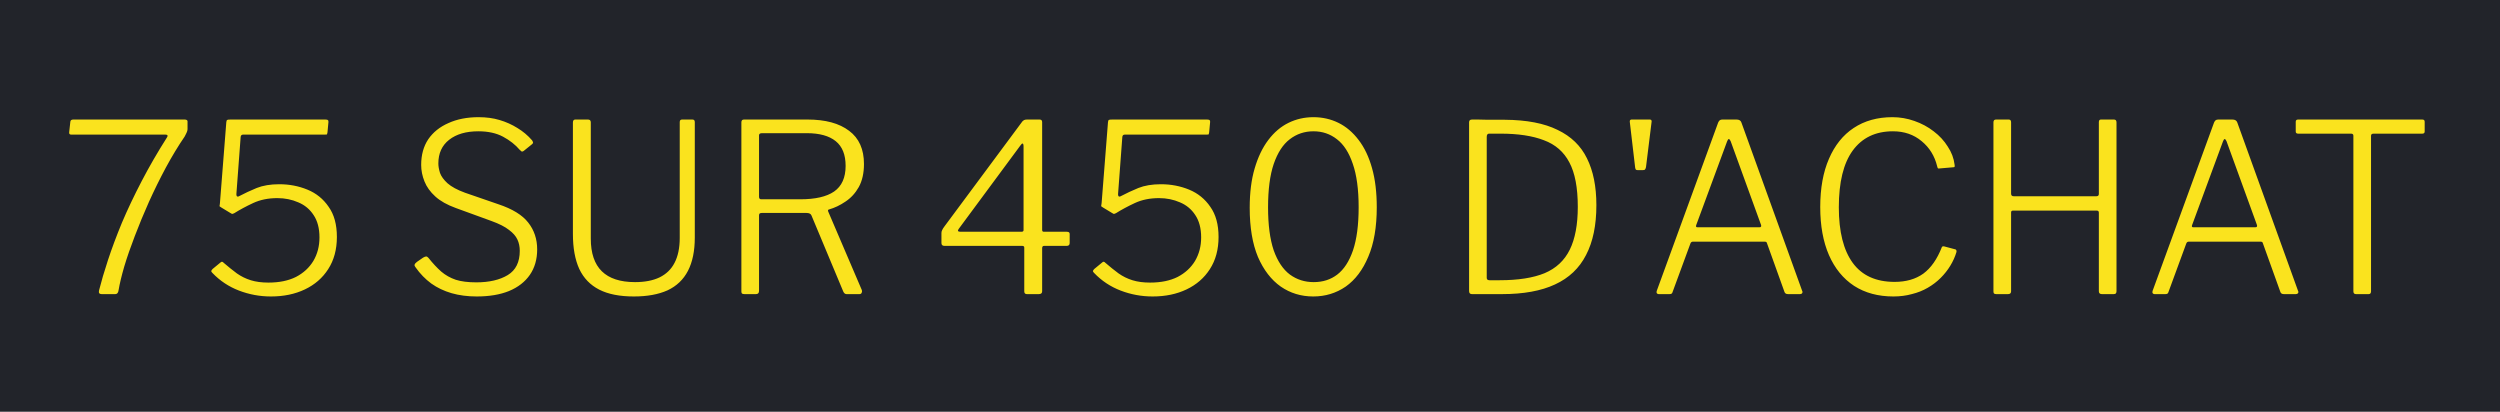 <svg width="85" height="14" viewBox="0 0 85 14" fill="none" xmlns="http://www.w3.org/2000/svg">
<rect width="85" height="14" fill="#22242A"/>
<path d="M6.28 4.064C6.317 4.064 6.344 4.072 6.36 4.088C6.376 4.104 6.381 4.123 6.376 4.144V4.392C6.376 4.429 6.365 4.469 6.344 4.512C6.328 4.549 6.307 4.592 6.28 4.64C6.061 4.96 5.848 5.312 5.64 5.696C5.437 6.075 5.245 6.464 5.064 6.864C4.888 7.259 4.728 7.645 4.584 8.024C4.44 8.397 4.32 8.744 4.224 9.064C4.133 9.379 4.069 9.645 4.032 9.864C4.021 9.955 3.984 10 3.92 10H3.456C3.376 10 3.347 9.957 3.368 9.872C3.443 9.573 3.544 9.229 3.672 8.84C3.8 8.451 3.957 8.029 4.144 7.576C4.336 7.123 4.56 6.651 4.816 6.16C5.072 5.669 5.357 5.176 5.672 4.68C5.693 4.653 5.701 4.629 5.696 4.608C5.691 4.587 5.667 4.576 5.624 4.576H2.416C2.368 4.576 2.347 4.549 2.352 4.496L2.392 4.136C2.397 4.088 2.432 4.064 2.496 4.064H6.28ZM11.062 4.064C11.11 4.064 11.139 4.072 11.15 4.088C11.166 4.099 11.171 4.123 11.166 4.16L11.134 4.504C11.129 4.536 11.123 4.557 11.118 4.568C11.118 4.573 11.094 4.576 11.046 4.576H8.27C8.217 4.576 8.187 4.603 8.182 4.656L8.038 6.584C8.033 6.621 8.038 6.651 8.054 6.672C8.075 6.688 8.099 6.688 8.126 6.672C8.318 6.571 8.518 6.477 8.726 6.392C8.939 6.307 9.195 6.264 9.494 6.264C9.835 6.264 10.155 6.325 10.454 6.448C10.753 6.571 10.993 6.765 11.174 7.032C11.361 7.293 11.454 7.635 11.454 8.056C11.454 8.483 11.355 8.848 11.158 9.152C10.966 9.451 10.702 9.68 10.366 9.84C10.03 10 9.646 10.08 9.214 10.08C8.835 10.08 8.473 10.013 8.126 9.88C7.779 9.747 7.478 9.547 7.222 9.28C7.195 9.253 7.182 9.232 7.182 9.216C7.187 9.195 7.203 9.171 7.23 9.144L7.502 8.92C7.534 8.888 7.569 8.893 7.606 8.936C7.761 9.069 7.91 9.189 8.054 9.296C8.198 9.397 8.355 9.475 8.526 9.528C8.697 9.581 8.897 9.608 9.126 9.608C9.494 9.608 9.806 9.544 10.062 9.416C10.318 9.283 10.515 9.101 10.654 8.872C10.793 8.637 10.862 8.371 10.862 8.072C10.862 7.763 10.795 7.509 10.662 7.312C10.534 7.115 10.361 6.971 10.142 6.88C9.923 6.784 9.686 6.736 9.43 6.736C9.121 6.736 8.846 6.792 8.606 6.904C8.366 7.016 8.153 7.131 7.966 7.248C7.923 7.269 7.897 7.277 7.886 7.272C7.881 7.267 7.862 7.256 7.83 7.24L7.526 7.056C7.483 7.029 7.462 7.013 7.462 7.008C7.467 6.997 7.473 6.963 7.478 6.904L7.694 4.16C7.699 4.117 7.707 4.091 7.718 4.08C7.734 4.069 7.777 4.064 7.846 4.064H11.062ZM17.672 5.096C17.522 4.92 17.333 4.771 17.104 4.648C16.874 4.525 16.594 4.464 16.264 4.464C15.848 4.464 15.517 4.56 15.272 4.752C15.026 4.944 14.904 5.213 14.904 5.56C14.904 5.651 14.922 5.757 14.96 5.88C15.002 5.997 15.088 6.115 15.216 6.232C15.349 6.349 15.546 6.456 15.808 6.552L16.944 6.944C17.424 7.104 17.762 7.312 17.96 7.568C18.162 7.824 18.264 8.128 18.264 8.48C18.264 8.816 18.181 9.104 18.016 9.344C17.85 9.584 17.613 9.768 17.304 9.896C17 10.019 16.634 10.08 16.208 10.08C15.898 10.08 15.613 10.043 15.352 9.968C15.096 9.893 14.866 9.784 14.664 9.64C14.461 9.491 14.282 9.307 14.128 9.088C14.101 9.056 14.09 9.027 14.096 9C14.106 8.968 14.133 8.936 14.176 8.904L14.384 8.76C14.432 8.733 14.466 8.72 14.488 8.72C14.514 8.72 14.541 8.736 14.568 8.768C14.712 8.949 14.856 9.104 15 9.232C15.144 9.355 15.309 9.448 15.496 9.512C15.682 9.571 15.914 9.6 16.192 9.6C16.634 9.6 16.992 9.517 17.264 9.352C17.536 9.187 17.672 8.912 17.672 8.528C17.672 8.384 17.645 8.256 17.592 8.144C17.538 8.027 17.442 7.917 17.304 7.816C17.17 7.709 16.97 7.608 16.704 7.512L15.496 7.072C15.202 6.965 14.97 6.835 14.8 6.68C14.629 6.525 14.506 6.355 14.432 6.168C14.357 5.981 14.32 5.795 14.32 5.608C14.32 5.267 14.4 4.976 14.56 4.736C14.725 4.496 14.954 4.312 15.248 4.184C15.541 4.051 15.882 3.984 16.272 3.984C16.533 3.984 16.77 4.016 16.984 4.08C17.202 4.144 17.405 4.235 17.592 4.352C17.778 4.464 17.944 4.603 18.088 4.768C18.104 4.789 18.114 4.811 18.12 4.832C18.13 4.853 18.12 4.877 18.088 4.904L17.8 5.136C17.773 5.152 17.752 5.157 17.736 5.152C17.725 5.141 17.704 5.123 17.672 5.096ZM23.623 8.08C23.623 8.533 23.545 8.909 23.391 9.208C23.236 9.507 23.004 9.728 22.695 9.872C22.385 10.011 22.004 10.08 21.551 10.08C21.071 10.08 20.679 10.003 20.375 9.848C20.071 9.693 19.844 9.459 19.695 9.144C19.551 8.829 19.479 8.432 19.479 7.952V4.168C19.479 4.099 19.505 4.064 19.559 4.064H19.991C20.055 4.064 20.087 4.096 20.087 4.16V8.112C20.087 8.608 20.212 8.979 20.463 9.224C20.713 9.469 21.089 9.592 21.591 9.592C21.921 9.592 22.199 9.539 22.423 9.432C22.652 9.32 22.823 9.155 22.935 8.936C23.052 8.712 23.111 8.429 23.111 8.088V4.152C23.111 4.093 23.137 4.064 23.191 4.064H23.543C23.596 4.064 23.623 4.093 23.623 4.152V8.08ZM29.303 9.864C29.314 9.896 29.311 9.928 29.295 9.96C29.279 9.987 29.255 10 29.223 10H28.783C28.735 10 28.698 9.971 28.671 9.912L27.591 7.328C27.57 7.269 27.511 7.24 27.415 7.24H25.903C25.866 7.24 25.839 7.248 25.823 7.264C25.812 7.28 25.807 7.301 25.807 7.328V9.888C25.807 9.963 25.772 10 25.703 10H25.311C25.268 10 25.239 9.992 25.223 9.976C25.212 9.96 25.207 9.936 25.207 9.904V4.16C25.207 4.096 25.236 4.064 25.295 4.064H27.455C28.063 4.064 28.535 4.192 28.871 4.448C29.207 4.699 29.375 5.075 29.375 5.576C29.375 5.885 29.316 6.147 29.199 6.36C29.082 6.568 28.93 6.733 28.743 6.856C28.562 6.979 28.378 7.067 28.191 7.12C28.154 7.125 28.143 7.149 28.159 7.192L29.303 9.864ZM27.207 6.776C27.719 6.776 28.103 6.688 28.359 6.512C28.62 6.331 28.751 6.04 28.751 5.64C28.751 5.261 28.639 4.981 28.415 4.8C28.191 4.619 27.863 4.528 27.431 4.528H25.911C25.842 4.528 25.807 4.552 25.807 4.6V6.688C25.807 6.747 25.831 6.776 25.879 6.776H27.207ZM34.761 4.128C34.782 4.107 34.804 4.091 34.825 4.08C34.852 4.069 34.884 4.064 34.921 4.064H35.345C35.404 4.064 35.433 4.093 35.433 4.152V7.816C35.433 7.859 35.452 7.88 35.489 7.88H36.273C36.337 7.88 36.369 7.904 36.369 7.952V8.264C36.369 8.328 36.334 8.36 36.265 8.36H35.497C35.454 8.36 35.433 8.387 35.433 8.44V9.904C35.433 9.968 35.396 10 35.321 10H34.913C34.854 10 34.825 9.968 34.825 9.904V8.416C34.825 8.379 34.801 8.36 34.753 8.36H32.113C32.044 8.36 32.009 8.328 32.009 8.264V7.92C32.009 7.888 32.017 7.856 32.033 7.824C32.049 7.787 32.076 7.744 32.113 7.696L34.761 4.128ZM34.729 7.88C34.777 7.88 34.801 7.861 34.801 7.824V4.984C34.801 4.92 34.79 4.885 34.769 4.88C34.753 4.875 34.726 4.899 34.689 4.952L32.601 7.776C32.548 7.845 32.566 7.88 32.657 7.88H34.729ZM41.039 4.064C41.087 4.064 41.116 4.072 41.127 4.088C41.143 4.099 41.148 4.123 41.143 4.16L41.111 4.504C41.105 4.536 41.1 4.557 41.095 4.568C41.095 4.573 41.071 4.576 41.023 4.576H38.247C38.193 4.576 38.164 4.603 38.159 4.656L38.015 6.584C38.009 6.621 38.015 6.651 38.031 6.672C38.052 6.688 38.076 6.688 38.103 6.672C38.295 6.571 38.495 6.477 38.703 6.392C38.916 6.307 39.172 6.264 39.471 6.264C39.812 6.264 40.132 6.325 40.431 6.448C40.729 6.571 40.969 6.765 41.151 7.032C41.337 7.293 41.431 7.635 41.431 8.056C41.431 8.483 41.332 8.848 41.135 9.152C40.943 9.451 40.679 9.68 40.343 9.84C40.007 10 39.623 10.08 39.191 10.08C38.812 10.08 38.449 10.013 38.103 9.88C37.756 9.747 37.455 9.547 37.199 9.28C37.172 9.253 37.159 9.232 37.159 9.216C37.164 9.195 37.18 9.171 37.207 9.144L37.479 8.92C37.511 8.888 37.545 8.893 37.583 8.936C37.737 9.069 37.887 9.189 38.031 9.296C38.175 9.397 38.332 9.475 38.503 9.528C38.673 9.581 38.873 9.608 39.103 9.608C39.471 9.608 39.783 9.544 40.039 9.416C40.295 9.283 40.492 9.101 40.631 8.872C40.769 8.637 40.839 8.371 40.839 8.072C40.839 7.763 40.772 7.509 40.639 7.312C40.511 7.115 40.337 6.971 40.119 6.88C39.9 6.784 39.663 6.736 39.407 6.736C39.097 6.736 38.823 6.792 38.583 6.904C38.343 7.016 38.129 7.131 37.943 7.248C37.9 7.269 37.873 7.277 37.863 7.272C37.857 7.267 37.839 7.256 37.807 7.24L37.503 7.056C37.46 7.029 37.439 7.013 37.439 7.008C37.444 6.997 37.449 6.963 37.455 6.904L37.671 4.16C37.676 4.117 37.684 4.091 37.695 4.08C37.711 4.069 37.753 4.064 37.823 4.064H41.039ZM44.658 3.984C44.962 3.984 45.245 4.048 45.506 4.176C45.767 4.304 45.996 4.499 46.194 4.76C46.391 5.016 46.543 5.336 46.65 5.72C46.757 6.099 46.81 6.541 46.81 7.048C46.81 7.72 46.714 8.28 46.522 8.728C46.335 9.176 46.079 9.515 45.754 9.744C45.428 9.968 45.06 10.08 44.65 10.08C44.239 10.08 43.871 9.968 43.546 9.744C43.221 9.515 42.962 9.179 42.77 8.736C42.583 8.288 42.49 7.731 42.49 7.064C42.49 6.552 42.546 6.107 42.658 5.728C42.77 5.344 42.925 5.021 43.122 4.76C43.319 4.499 43.548 4.304 43.81 4.176C44.071 4.048 44.354 3.984 44.658 3.984ZM44.666 9.592C44.975 9.592 45.242 9.507 45.466 9.336C45.695 9.16 45.874 8.885 46.002 8.512C46.13 8.133 46.194 7.645 46.194 7.048C46.194 6.44 46.127 5.947 45.994 5.568C45.866 5.189 45.687 4.912 45.458 4.736C45.228 4.555 44.962 4.464 44.658 4.464C44.354 4.464 44.084 4.555 43.85 4.736C43.62 4.912 43.439 5.192 43.306 5.576C43.178 5.955 43.114 6.445 43.114 7.048C43.114 7.645 43.178 8.133 43.306 8.512C43.439 8.885 43.623 9.16 43.858 9.336C44.093 9.507 44.362 9.592 44.666 9.592ZM50.053 4.064C50.08 4.064 50.144 4.064 50.245 4.064C50.352 4.064 50.469 4.067 50.597 4.072C50.725 4.072 50.843 4.072 50.949 4.072C51.056 4.072 51.128 4.072 51.165 4.072C51.907 4.077 52.504 4.192 52.957 4.416C53.416 4.635 53.749 4.957 53.957 5.384C54.17 5.811 54.277 6.341 54.277 6.976C54.277 7.659 54.16 8.224 53.925 8.672C53.696 9.12 53.344 9.453 52.869 9.672C52.4 9.891 51.8 10 51.069 10H50.045C49.981 10 49.949 9.965 49.949 9.896V4.16C49.949 4.128 49.957 4.104 49.973 4.088C49.989 4.072 50.016 4.064 50.053 4.064ZM50.629 4.544C50.576 4.544 50.549 4.581 50.549 4.656V9.448C50.549 9.501 50.581 9.528 50.645 9.528H50.989C51.618 9.528 52.128 9.448 52.517 9.288C52.907 9.123 53.192 8.856 53.373 8.488C53.554 8.12 53.645 7.635 53.645 7.032C53.645 6.381 53.549 5.877 53.357 5.52C53.17 5.163 52.883 4.912 52.493 4.768C52.109 4.619 51.618 4.544 51.021 4.544H50.629ZM55.964 5.68C55.959 5.712 55.948 5.739 55.932 5.76C55.922 5.776 55.898 5.784 55.86 5.784H55.684C55.652 5.784 55.631 5.779 55.62 5.768C55.609 5.752 55.602 5.731 55.596 5.704L55.412 4.136C55.412 4.109 55.417 4.091 55.428 4.08C55.444 4.069 55.46 4.064 55.476 4.064H56.092C56.135 4.064 56.156 4.085 56.156 4.128L55.964 5.68ZM56.394 10C56.367 10 56.346 9.989 56.33 9.968C56.319 9.947 56.319 9.92 56.33 9.888L58.417 4.168C58.434 4.131 58.452 4.104 58.474 4.088C58.495 4.072 58.524 4.064 58.562 4.064H59.041C59.132 4.064 59.188 4.099 59.209 4.168L61.273 9.888C61.289 9.915 61.289 9.941 61.273 9.968C61.258 9.989 61.233 10 61.202 10H60.794C60.73 10 60.69 9.976 60.673 9.928L60.081 8.28C60.076 8.259 60.068 8.243 60.057 8.232C60.047 8.221 60.026 8.216 59.993 8.216H57.562C57.519 8.216 57.489 8.237 57.474 8.28L56.865 9.936C56.86 9.957 56.849 9.973 56.834 9.984C56.818 9.995 56.794 10 56.761 10H56.394ZM59.818 7.728C59.876 7.728 59.895 7.699 59.873 7.64L58.842 4.8C58.82 4.752 58.799 4.728 58.778 4.728C58.761 4.728 58.743 4.755 58.721 4.808L57.673 7.648C57.652 7.701 57.666 7.728 57.714 7.728H59.818ZM64.344 3.984C64.6 3.984 64.848 4.027 65.088 4.112C65.334 4.197 65.552 4.315 65.744 4.464C65.942 4.613 66.102 4.787 66.224 4.984C66.352 5.176 66.43 5.381 66.456 5.6C66.462 5.632 66.462 5.656 66.456 5.672C66.451 5.683 66.432 5.688 66.4 5.688L65.936 5.728C65.915 5.733 65.899 5.731 65.888 5.72C65.877 5.704 65.87 5.683 65.864 5.656C65.779 5.304 65.603 5.019 65.336 4.8C65.07 4.576 64.744 4.464 64.36 4.464C63.768 4.464 63.312 4.683 62.992 5.12C62.678 5.552 62.52 6.195 62.52 7.048C62.52 7.875 62.678 8.504 62.992 8.936C63.307 9.368 63.782 9.584 64.416 9.584C64.805 9.584 65.131 9.491 65.392 9.304C65.653 9.112 65.864 8.811 66.024 8.4C66.035 8.379 66.059 8.371 66.096 8.376L66.488 8.48C66.499 8.485 66.507 8.493 66.512 8.504C66.523 8.515 66.525 8.536 66.52 8.568C66.472 8.728 66.403 8.883 66.312 9.032C66.222 9.181 66.112 9.32 65.984 9.448C65.856 9.576 65.71 9.688 65.544 9.784C65.379 9.88 65.198 9.952 65 10C64.808 10.053 64.6 10.08 64.376 10.08C63.859 10.08 63.413 9.96 63.04 9.72C62.667 9.475 62.382 9.125 62.184 8.672C61.987 8.219 61.888 7.675 61.888 7.04C61.888 6.4 61.987 5.853 62.184 5.4C62.382 4.941 62.661 4.592 63.024 4.352C63.392 4.107 63.832 3.984 64.344 3.984ZM68.441 7.16C68.399 7.16 68.377 7.181 68.377 7.224V9.904C68.377 9.968 68.343 10 68.273 10H67.873C67.836 10 67.809 9.992 67.793 9.976C67.783 9.96 67.777 9.936 67.777 9.904V4.16C67.777 4.096 67.807 4.064 67.865 4.064H68.297C68.351 4.064 68.377 4.096 68.377 4.16V6.584C68.377 6.643 68.407 6.672 68.465 6.672H71.281C71.335 6.672 71.361 6.645 71.361 6.592V4.152C71.361 4.093 71.385 4.064 71.433 4.064H71.873C71.932 4.064 71.961 4.096 71.961 4.16V9.904C71.961 9.936 71.953 9.96 71.937 9.976C71.927 9.992 71.903 10 71.865 10H71.465C71.396 10 71.361 9.968 71.361 9.904V7.232C71.361 7.184 71.337 7.16 71.289 7.16H68.441ZM73.253 10C73.226 10 73.205 9.989 73.189 9.968C73.178 9.947 73.178 9.92 73.189 9.888L75.277 4.168C75.293 4.131 75.311 4.104 75.333 4.088C75.354 4.072 75.383 4.064 75.421 4.064H75.901C75.992 4.064 76.047 4.099 76.069 4.168L78.133 9.888C78.149 9.915 78.149 9.941 78.133 9.968C78.117 9.989 78.093 10 78.061 10H77.653C77.589 10 77.549 9.976 77.533 9.928L76.941 8.28C76.936 8.259 76.927 8.243 76.917 8.232C76.906 8.221 76.885 8.216 76.853 8.216H74.421C74.378 8.216 74.349 8.237 74.333 8.28L73.725 9.936C73.719 9.957 73.709 9.973 73.693 9.984C73.677 9.995 73.653 10 73.621 10H73.253ZM76.677 7.728C76.736 7.728 76.754 7.699 76.733 7.64L75.701 4.8C75.68 4.752 75.658 4.728 75.637 4.728C75.621 4.728 75.602 4.755 75.581 4.808L74.533 7.648C74.511 7.701 74.525 7.728 74.573 7.728H76.677ZM78.055 4.144C78.055 4.117 78.061 4.099 78.071 4.088C78.082 4.072 78.103 4.064 78.135 4.064H82.359C82.391 4.064 82.412 4.072 82.423 4.088C82.434 4.099 82.439 4.117 82.439 4.144V4.472C82.439 4.52 82.412 4.544 82.359 4.544H80.703C80.644 4.544 80.615 4.568 80.615 4.616V9.904C80.615 9.968 80.588 10 80.535 10H80.103C80.044 10 80.015 9.968 80.015 9.904V4.616C80.015 4.568 79.989 4.544 79.935 4.544H78.135C78.082 4.544 78.055 4.52 78.055 4.472V4.144Z" fill="#FAE31E"/>
</svg>
